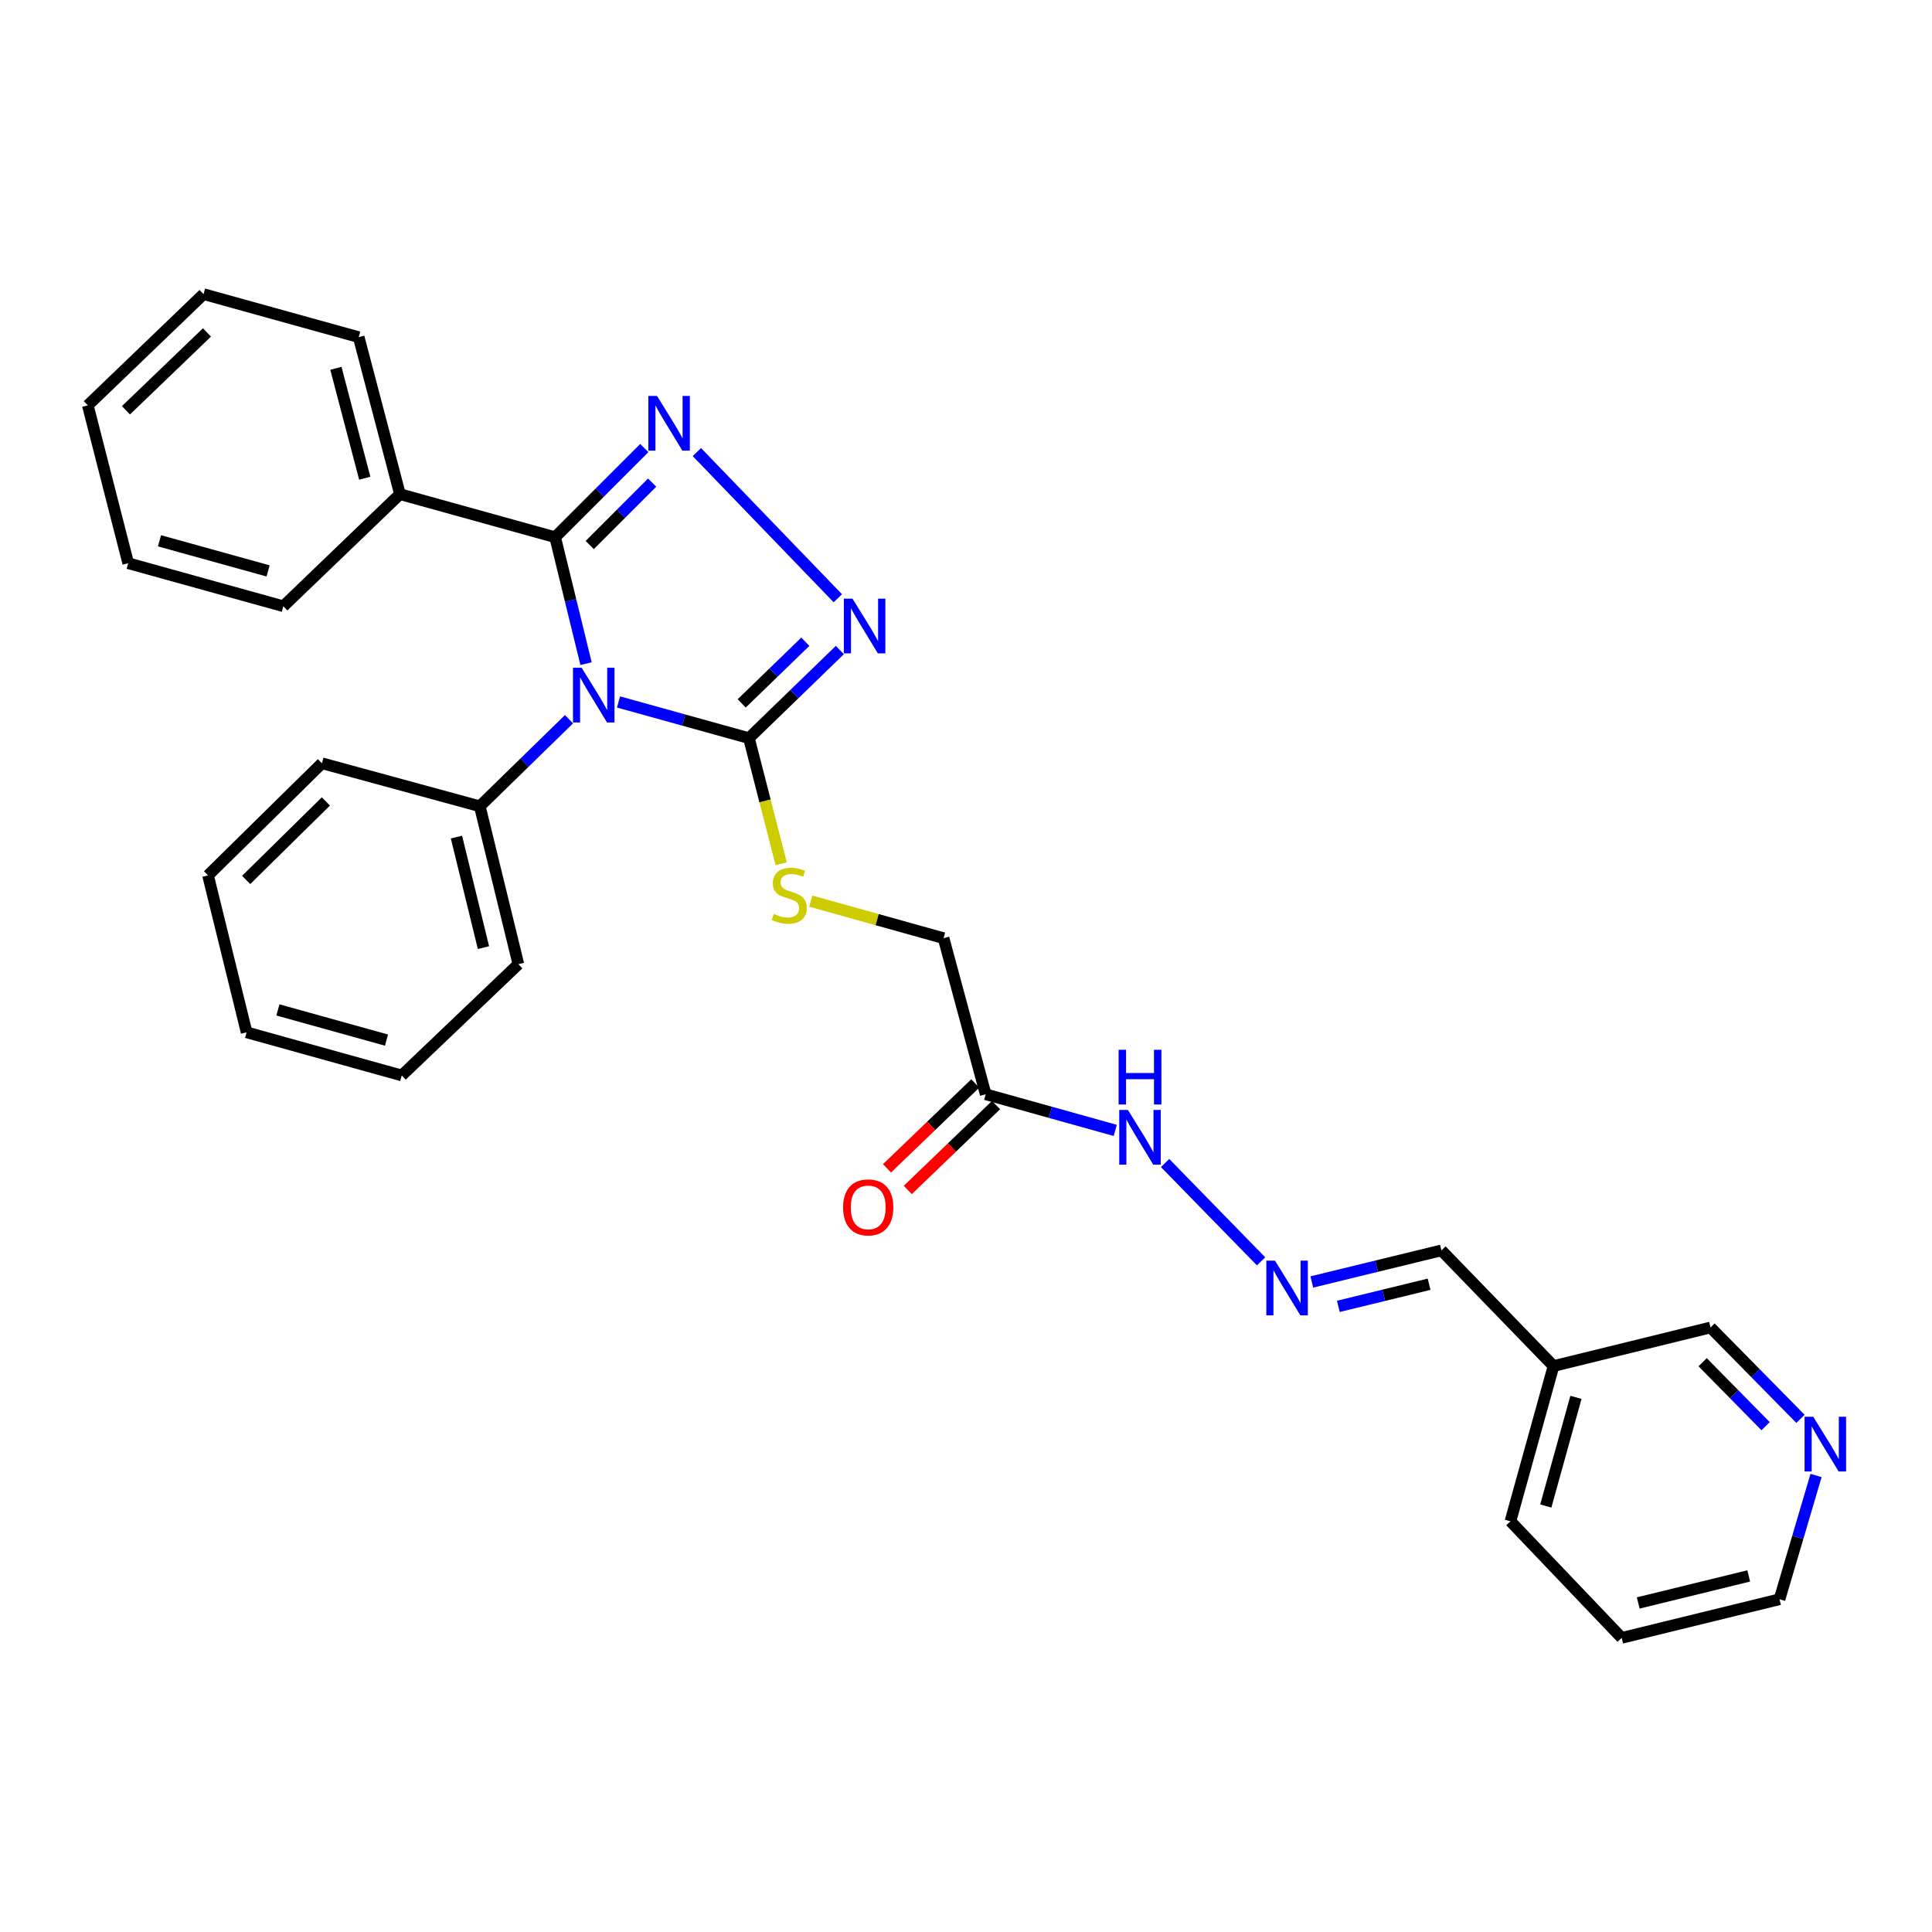 <?xml version='1.0' encoding='iso-8859-1'?>
<svg version='1.1' baseProfile='full'
              xmlns='http://www.w3.org/2000/svg'
                      xmlns:rdkit='http://www.rdkit.org/xml'
                      xmlns:xlink='http://www.w3.org/1999/xlink'
                  xml:space='preserve'
width='1000px' height='1000px' viewBox='0 0 1000 1000'>
<!-- END OF HEADER -->
<rect style='opacity:1.0;fill:#FFFFFF;stroke:none' width='1000' height='1000' x='0' y='0'> </rect>
<path class='bond-0' d='M 303.337,343.511 L 295.341,310.786' style='fill:none;fill-rule:evenodd;stroke:#0000FF;stroke-width:6px;stroke-linecap:butt;stroke-linejoin:miter;stroke-opacity:1' />
<path class='bond-0' d='M 295.341,310.786 L 287.344,278.06' style='fill:none;fill-rule:evenodd;stroke:#000000;stroke-width:6px;stroke-linecap:butt;stroke-linejoin:miter;stroke-opacity:1' />
<path class='bond-2' d='M 320.135,363.331 L 353.89,372.696' style='fill:none;fill-rule:evenodd;stroke:#0000FF;stroke-width:6px;stroke-linecap:butt;stroke-linejoin:miter;stroke-opacity:1' />
<path class='bond-2' d='M 353.89,372.696 L 387.645,382.06' style='fill:none;fill-rule:evenodd;stroke:#000000;stroke-width:6px;stroke-linecap:butt;stroke-linejoin:miter;stroke-opacity:1' />
<path class='bond-6' d='M 294.511,372.267 L 271.426,394.798' style='fill:none;fill-rule:evenodd;stroke:#0000FF;stroke-width:6px;stroke-linecap:butt;stroke-linejoin:miter;stroke-opacity:1' />
<path class='bond-6' d='M 271.426,394.798 L 248.341,417.33' style='fill:none;fill-rule:evenodd;stroke:#000000;stroke-width:6px;stroke-linecap:butt;stroke-linejoin:miter;stroke-opacity:1' />
<path class='bond-1' d='M 287.344,278.06 L 310.421,254.984' style='fill:none;fill-rule:evenodd;stroke:#000000;stroke-width:6px;stroke-linecap:butt;stroke-linejoin:miter;stroke-opacity:1' />
<path class='bond-1' d='M 310.421,254.984 L 333.498,231.907' style='fill:none;fill-rule:evenodd;stroke:#0000FF;stroke-width:6px;stroke-linecap:butt;stroke-linejoin:miter;stroke-opacity:1' />
<path class='bond-1' d='M 305.24,282.111 L 321.394,265.957' style='fill:none;fill-rule:evenodd;stroke:#000000;stroke-width:6px;stroke-linecap:butt;stroke-linejoin:miter;stroke-opacity:1' />
<path class='bond-1' d='M 321.394,265.957 L 337.548,249.803' style='fill:none;fill-rule:evenodd;stroke:#0000FF;stroke-width:6px;stroke-linecap:butt;stroke-linejoin:miter;stroke-opacity:1' />
<path class='bond-8' d='M 287.344,278.06 L 207.01,255.774' style='fill:none;fill-rule:evenodd;stroke:#000000;stroke-width:6px;stroke-linecap:butt;stroke-linejoin:miter;stroke-opacity:1' />
<path class='bond-29' d='M 360.708,234.001 L 433.653,309.656' style='fill:none;fill-rule:evenodd;stroke:#0000FF;stroke-width:6px;stroke-linecap:butt;stroke-linejoin:miter;stroke-opacity:1' />
<path class='bond-3' d='M 387.645,382.06 L 411.17,359.263' style='fill:none;fill-rule:evenodd;stroke:#000000;stroke-width:6px;stroke-linecap:butt;stroke-linejoin:miter;stroke-opacity:1' />
<path class='bond-3' d='M 411.17,359.263 L 434.696,336.465' style='fill:none;fill-rule:evenodd;stroke:#0000FF;stroke-width:6px;stroke-linecap:butt;stroke-linejoin:miter;stroke-opacity:1' />
<path class='bond-3' d='M 383.903,364.076 L 400.371,348.118' style='fill:none;fill-rule:evenodd;stroke:#000000;stroke-width:6px;stroke-linecap:butt;stroke-linejoin:miter;stroke-opacity:1' />
<path class='bond-3' d='M 400.371,348.118 L 416.839,332.16' style='fill:none;fill-rule:evenodd;stroke:#0000FF;stroke-width:6px;stroke-linecap:butt;stroke-linejoin:miter;stroke-opacity:1' />
<path class='bond-5' d='M 387.645,382.06 L 395.991,414.575' style='fill:none;fill-rule:evenodd;stroke:#000000;stroke-width:6px;stroke-linecap:butt;stroke-linejoin:miter;stroke-opacity:1' />
<path class='bond-5' d='M 395.991,414.575 L 404.337,447.09' style='fill:none;fill-rule:evenodd;stroke:#CCCC00;stroke-width:6px;stroke-linecap:butt;stroke-linejoin:miter;stroke-opacity:1' />
<path class='bond-4' d='M 510.18,566.384 L 488.385,485.594' style='fill:none;fill-rule:evenodd;stroke:#000000;stroke-width:6px;stroke-linecap:butt;stroke-linejoin:miter;stroke-opacity:1' />
<path class='bond-9' d='M 510.18,566.384 L 543.716,575.74' style='fill:none;fill-rule:evenodd;stroke:#000000;stroke-width:6px;stroke-linecap:butt;stroke-linejoin:miter;stroke-opacity:1' />
<path class='bond-9' d='M 543.716,575.74 L 577.252,585.096' style='fill:none;fill-rule:evenodd;stroke:#0000FF;stroke-width:6px;stroke-linecap:butt;stroke-linejoin:miter;stroke-opacity:1' />
<path class='bond-10' d='M 504.801,560.792 L 481.957,582.765' style='fill:none;fill-rule:evenodd;stroke:#000000;stroke-width:6px;stroke-linecap:butt;stroke-linejoin:miter;stroke-opacity:1' />
<path class='bond-10' d='M 481.957,582.765 L 459.112,604.738' style='fill:none;fill-rule:evenodd;stroke:#FF0000;stroke-width:6px;stroke-linecap:butt;stroke-linejoin:miter;stroke-opacity:1' />
<path class='bond-10' d='M 515.559,571.977 L 492.715,593.95' style='fill:none;fill-rule:evenodd;stroke:#000000;stroke-width:6px;stroke-linecap:butt;stroke-linejoin:miter;stroke-opacity:1' />
<path class='bond-10' d='M 492.715,593.95 L 469.87,615.923' style='fill:none;fill-rule:evenodd;stroke:#FF0000;stroke-width:6px;stroke-linecap:butt;stroke-linejoin:miter;stroke-opacity:1' />
<path class='bond-12' d='M 419.653,466.419 L 454.019,476.006' style='fill:none;fill-rule:evenodd;stroke:#CCCC00;stroke-width:6px;stroke-linecap:butt;stroke-linejoin:miter;stroke-opacity:1' />
<path class='bond-12' d='M 454.019,476.006 L 488.385,485.594' style='fill:none;fill-rule:evenodd;stroke:#000000;stroke-width:6px;stroke-linecap:butt;stroke-linejoin:miter;stroke-opacity:1' />
<path class='bond-17' d='M 248.341,417.33 L 268.308,499.06' style='fill:none;fill-rule:evenodd;stroke:#000000;stroke-width:6px;stroke-linecap:butt;stroke-linejoin:miter;stroke-opacity:1' />
<path class='bond-17' d='M 236.261,433.272 L 250.238,490.484' style='fill:none;fill-rule:evenodd;stroke:#000000;stroke-width:6px;stroke-linecap:butt;stroke-linejoin:miter;stroke-opacity:1' />
<path class='bond-18' d='M 248.341,417.33 L 166.628,395.061' style='fill:none;fill-rule:evenodd;stroke:#000000;stroke-width:6px;stroke-linecap:butt;stroke-linejoin:miter;stroke-opacity:1' />
<path class='bond-7' d='M 652.728,652.872 L 603.049,601.973' style='fill:none;fill-rule:evenodd;stroke:#0000FF;stroke-width:6px;stroke-linecap:butt;stroke-linejoin:miter;stroke-opacity:1' />
<path class='bond-13' d='M 678.988,663.549 L 712.533,655.371' style='fill:none;fill-rule:evenodd;stroke:#0000FF;stroke-width:6px;stroke-linecap:butt;stroke-linejoin:miter;stroke-opacity:1' />
<path class='bond-13' d='M 712.533,655.371 L 746.078,647.192' style='fill:none;fill-rule:evenodd;stroke:#000000;stroke-width:6px;stroke-linecap:butt;stroke-linejoin:miter;stroke-opacity:1' />
<path class='bond-13' d='M 692.727,676.172 L 716.209,670.447' style='fill:none;fill-rule:evenodd;stroke:#0000FF;stroke-width:6px;stroke-linecap:butt;stroke-linejoin:miter;stroke-opacity:1' />
<path class='bond-13' d='M 716.209,670.447 L 739.69,664.723' style='fill:none;fill-rule:evenodd;stroke:#000000;stroke-width:6px;stroke-linecap:butt;stroke-linejoin:miter;stroke-opacity:1' />
<path class='bond-19' d='M 207.01,255.774 L 185.664,174.509' style='fill:none;fill-rule:evenodd;stroke:#000000;stroke-width:6px;stroke-linecap:butt;stroke-linejoin:miter;stroke-opacity:1' />
<path class='bond-19' d='M 188.799,247.527 L 173.856,190.642' style='fill:none;fill-rule:evenodd;stroke:#000000;stroke-width:6px;stroke-linecap:butt;stroke-linejoin:miter;stroke-opacity:1' />
<path class='bond-20' d='M 207.01,255.774 L 146.652,313.796' style='fill:none;fill-rule:evenodd;stroke:#000000;stroke-width:6px;stroke-linecap:butt;stroke-linejoin:miter;stroke-opacity:1' />
<path class='bond-11' d='M 931.925,734.4 L 908.641,710.75' style='fill:none;fill-rule:evenodd;stroke:#0000FF;stroke-width:6px;stroke-linecap:butt;stroke-linejoin:miter;stroke-opacity:1' />
<path class='bond-11' d='M 908.641,710.75 L 885.356,687.101' style='fill:none;fill-rule:evenodd;stroke:#000000;stroke-width:6px;stroke-linecap:butt;stroke-linejoin:miter;stroke-opacity:1' />
<path class='bond-11' d='M 913.882,738.193 L 897.582,721.638' style='fill:none;fill-rule:evenodd;stroke:#0000FF;stroke-width:6px;stroke-linecap:butt;stroke-linejoin:miter;stroke-opacity:1' />
<path class='bond-11' d='M 897.582,721.638 L 881.283,705.083' style='fill:none;fill-rule:evenodd;stroke:#000000;stroke-width:6px;stroke-linecap:butt;stroke-linejoin:miter;stroke-opacity:1' />
<path class='bond-32' d='M 939.985,763.712 L 930.53,795.744' style='fill:none;fill-rule:evenodd;stroke:#0000FF;stroke-width:6px;stroke-linecap:butt;stroke-linejoin:miter;stroke-opacity:1' />
<path class='bond-32' d='M 930.53,795.744 L 921.074,827.775' style='fill:none;fill-rule:evenodd;stroke:#000000;stroke-width:6px;stroke-linecap:butt;stroke-linejoin:miter;stroke-opacity:1' />
<path class='bond-14' d='M 746.078,647.192 L 804.091,707.068' style='fill:none;fill-rule:evenodd;stroke:#000000;stroke-width:6px;stroke-linecap:butt;stroke-linejoin:miter;stroke-opacity:1' />
<path class='bond-15' d='M 804.091,707.068 L 885.356,687.101' style='fill:none;fill-rule:evenodd;stroke:#000000;stroke-width:6px;stroke-linecap:butt;stroke-linejoin:miter;stroke-opacity:1' />
<path class='bond-21' d='M 804.091,707.068 L 781.805,787.41' style='fill:none;fill-rule:evenodd;stroke:#000000;stroke-width:6px;stroke-linecap:butt;stroke-linejoin:miter;stroke-opacity:1' />
<path class='bond-21' d='M 815.702,723.267 L 800.101,779.507' style='fill:none;fill-rule:evenodd;stroke:#000000;stroke-width:6px;stroke-linecap:butt;stroke-linejoin:miter;stroke-opacity:1' />
<path class='bond-16' d='M 921.074,827.775 L 839.378,847.76' style='fill:none;fill-rule:evenodd;stroke:#000000;stroke-width:6px;stroke-linecap:butt;stroke-linejoin:miter;stroke-opacity:1' />
<path class='bond-16' d='M 905.132,815.699 L 847.945,829.688' style='fill:none;fill-rule:evenodd;stroke:#000000;stroke-width:6px;stroke-linecap:butt;stroke-linejoin:miter;stroke-opacity:1' />
<path class='bond-26' d='M 268.308,499.06 L 207.941,556.66' style='fill:none;fill-rule:evenodd;stroke:#000000;stroke-width:6px;stroke-linecap:butt;stroke-linejoin:miter;stroke-opacity:1' />
<path class='bond-25' d='M 166.628,395.061 L 107.675,453.108' style='fill:none;fill-rule:evenodd;stroke:#000000;stroke-width:6px;stroke-linecap:butt;stroke-linejoin:miter;stroke-opacity:1' />
<path class='bond-25' d='M 168.673,414.826 L 127.406,455.459' style='fill:none;fill-rule:evenodd;stroke:#000000;stroke-width:6px;stroke-linecap:butt;stroke-linejoin:miter;stroke-opacity:1' />
<path class='bond-24' d='M 185.664,174.509 L 105.356,152.24' style='fill:none;fill-rule:evenodd;stroke:#000000;stroke-width:6px;stroke-linecap:butt;stroke-linejoin:miter;stroke-opacity:1' />
<path class='bond-23' d='M 146.652,313.796 L 66.361,291.527' style='fill:none;fill-rule:evenodd;stroke:#000000;stroke-width:6px;stroke-linecap:butt;stroke-linejoin:miter;stroke-opacity:1' />
<path class='bond-23' d='M 138.756,295.502 L 82.552,279.913' style='fill:none;fill-rule:evenodd;stroke:#000000;stroke-width:6px;stroke-linecap:butt;stroke-linejoin:miter;stroke-opacity:1' />
<path class='bond-22' d='M 781.805,787.41 L 839.378,847.76' style='fill:none;fill-rule:evenodd;stroke:#000000;stroke-width:6px;stroke-linecap:butt;stroke-linejoin:miter;stroke-opacity:1' />
<path class='bond-28' d='M 66.361,291.527 L 45.455,209.814' style='fill:none;fill-rule:evenodd;stroke:#000000;stroke-width:6px;stroke-linecap:butt;stroke-linejoin:miter;stroke-opacity:1' />
<path class='bond-31' d='M 105.356,152.24 L 45.455,209.814' style='fill:none;fill-rule:evenodd;stroke:#000000;stroke-width:6px;stroke-linecap:butt;stroke-linejoin:miter;stroke-opacity:1' />
<path class='bond-31' d='M 107.124,172.065 L 65.193,212.366' style='fill:none;fill-rule:evenodd;stroke:#000000;stroke-width:6px;stroke-linecap:butt;stroke-linejoin:miter;stroke-opacity:1' />
<path class='bond-27' d='M 107.675,453.108 L 127.642,534.33' style='fill:none;fill-rule:evenodd;stroke:#000000;stroke-width:6px;stroke-linecap:butt;stroke-linejoin:miter;stroke-opacity:1' />
<path class='bond-30' d='M 207.941,556.66 L 127.642,534.33' style='fill:none;fill-rule:evenodd;stroke:#000000;stroke-width:6px;stroke-linecap:butt;stroke-linejoin:miter;stroke-opacity:1' />
<path class='bond-30' d='M 200.054,538.359 L 143.844,522.728' style='fill:none;fill-rule:evenodd;stroke:#000000;stroke-width:6px;stroke-linecap:butt;stroke-linejoin:miter;stroke-opacity:1' />
<path  class='atom-0' d='M 301.051 345.614
L 310.331 360.614
Q 311.251 362.094, 312.731 364.774
Q 314.211 367.454, 314.291 367.614
L 314.291 345.614
L 318.051 345.614
L 318.051 373.934
L 314.171 373.934
L 304.211 357.534
Q 303.051 355.614, 301.811 353.414
Q 300.611 351.214, 300.251 350.534
L 300.251 373.934
L 296.571 373.934
L 296.571 345.614
L 301.051 345.614
' fill='#0000FF'/>
<path  class='atom-2' d='M 340.063 204.922
L 349.343 219.922
Q 350.263 221.402, 351.743 224.082
Q 353.223 226.762, 353.303 226.922
L 353.303 204.922
L 357.063 204.922
L 357.063 233.242
L 353.183 233.242
L 343.223 216.842
Q 342.063 214.922, 340.823 212.722
Q 339.623 210.522, 339.263 209.842
L 339.263 233.242
L 335.583 233.242
L 335.583 204.922
L 340.063 204.922
' fill='#0000FF'/>
<path  class='atom-4' d='M 441.26 309.878
L 450.54 324.878
Q 451.46 326.358, 452.94 329.038
Q 454.42 331.718, 454.5 331.878
L 454.5 309.878
L 458.26 309.878
L 458.26 338.198
L 454.38 338.198
L 444.42 321.798
Q 443.26 319.878, 442.02 317.678
Q 440.82 315.478, 440.46 314.798
L 440.46 338.198
L 436.78 338.198
L 436.78 309.878
L 441.26 309.878
' fill='#0000FF'/>
<path  class='atom-6' d='M 400.5 473.027
Q 400.82 473.147, 402.14 473.707
Q 403.46 474.267, 404.9 474.627
Q 406.38 474.947, 407.82 474.947
Q 410.5 474.947, 412.06 473.667
Q 413.62 472.347, 413.62 470.067
Q 413.62 468.507, 412.82 467.547
Q 412.06 466.587, 410.86 466.067
Q 409.66 465.547, 407.66 464.947
Q 405.14 464.187, 403.62 463.467
Q 402.14 462.747, 401.06 461.227
Q 400.02 459.707, 400.02 457.147
Q 400.02 453.587, 402.42 451.387
Q 404.86 449.187, 409.66 449.187
Q 412.94 449.187, 416.66 450.747
L 415.74 453.827
Q 412.34 452.427, 409.78 452.427
Q 407.02 452.427, 405.5 453.587
Q 403.98 454.707, 404.02 456.667
Q 404.02 458.187, 404.78 459.107
Q 405.58 460.027, 406.7 460.547
Q 407.86 461.067, 409.78 461.667
Q 412.34 462.467, 413.86 463.267
Q 415.38 464.067, 416.46 465.707
Q 417.58 467.307, 417.58 470.067
Q 417.58 473.987, 414.94 476.107
Q 412.34 478.187, 407.98 478.187
Q 405.46 478.187, 403.54 477.627
Q 401.66 477.107, 399.42 476.187
L 400.5 473.027
' fill='#CCCC00'/>
<path  class='atom-8' d='M 659.932 652.508
L 669.212 667.508
Q 670.132 668.988, 671.612 671.668
Q 673.092 674.348, 673.172 674.508
L 673.172 652.508
L 676.932 652.508
L 676.932 680.828
L 673.052 680.828
L 663.092 664.428
Q 661.932 662.508, 660.692 660.308
Q 659.492 658.108, 659.132 657.428
L 659.132 680.828
L 655.452 680.828
L 655.452 652.508
L 659.932 652.508
' fill='#0000FF'/>
<path  class='atom-10' d='M 583.806 574.511
L 593.086 589.511
Q 594.006 590.991, 595.486 593.671
Q 596.966 596.351, 597.046 596.511
L 597.046 574.511
L 600.806 574.511
L 600.806 602.831
L 596.926 602.831
L 586.966 586.431
Q 585.806 584.511, 584.566 582.311
Q 583.366 580.111, 583.006 579.431
L 583.006 602.831
L 579.326 602.831
L 579.326 574.511
L 583.806 574.511
' fill='#0000FF'/>
<path  class='atom-10' d='M 578.986 543.359
L 582.826 543.359
L 582.826 555.399
L 597.306 555.399
L 597.306 543.359
L 601.146 543.359
L 601.146 571.679
L 597.306 571.679
L 597.306 558.599
L 582.826 558.599
L 582.826 571.679
L 578.986 571.679
L 578.986 543.359
' fill='#0000FF'/>
<path  class='atom-11' d='M 436.382 624.943
Q 436.382 618.143, 439.742 614.343
Q 443.102 610.543, 449.382 610.543
Q 455.662 610.543, 459.022 614.343
Q 462.382 618.143, 462.382 624.943
Q 462.382 631.823, 458.982 635.743
Q 455.582 639.623, 449.382 639.623
Q 443.142 639.623, 439.742 635.743
Q 436.382 631.863, 436.382 624.943
M 449.382 636.423
Q 453.702 636.423, 456.022 633.543
Q 458.382 630.623, 458.382 624.943
Q 458.382 619.383, 456.022 616.583
Q 453.702 613.743, 449.382 613.743
Q 445.062 613.743, 442.702 616.543
Q 440.382 619.343, 440.382 624.943
Q 440.382 630.663, 442.702 633.543
Q 445.062 636.423, 449.382 636.423
' fill='#FF0000'/>
<path  class='atom-12' d='M 938.523 733.299
L 947.803 748.299
Q 948.723 749.779, 950.203 752.459
Q 951.683 755.139, 951.763 755.299
L 951.763 733.299
L 955.523 733.299
L 955.523 761.619
L 951.643 761.619
L 941.683 745.219
Q 940.523 743.299, 939.283 741.099
Q 938.083 738.899, 937.723 738.219
L 937.723 761.619
L 934.043 761.619
L 934.043 733.299
L 938.523 733.299
' fill='#0000FF'/>
</svg>
